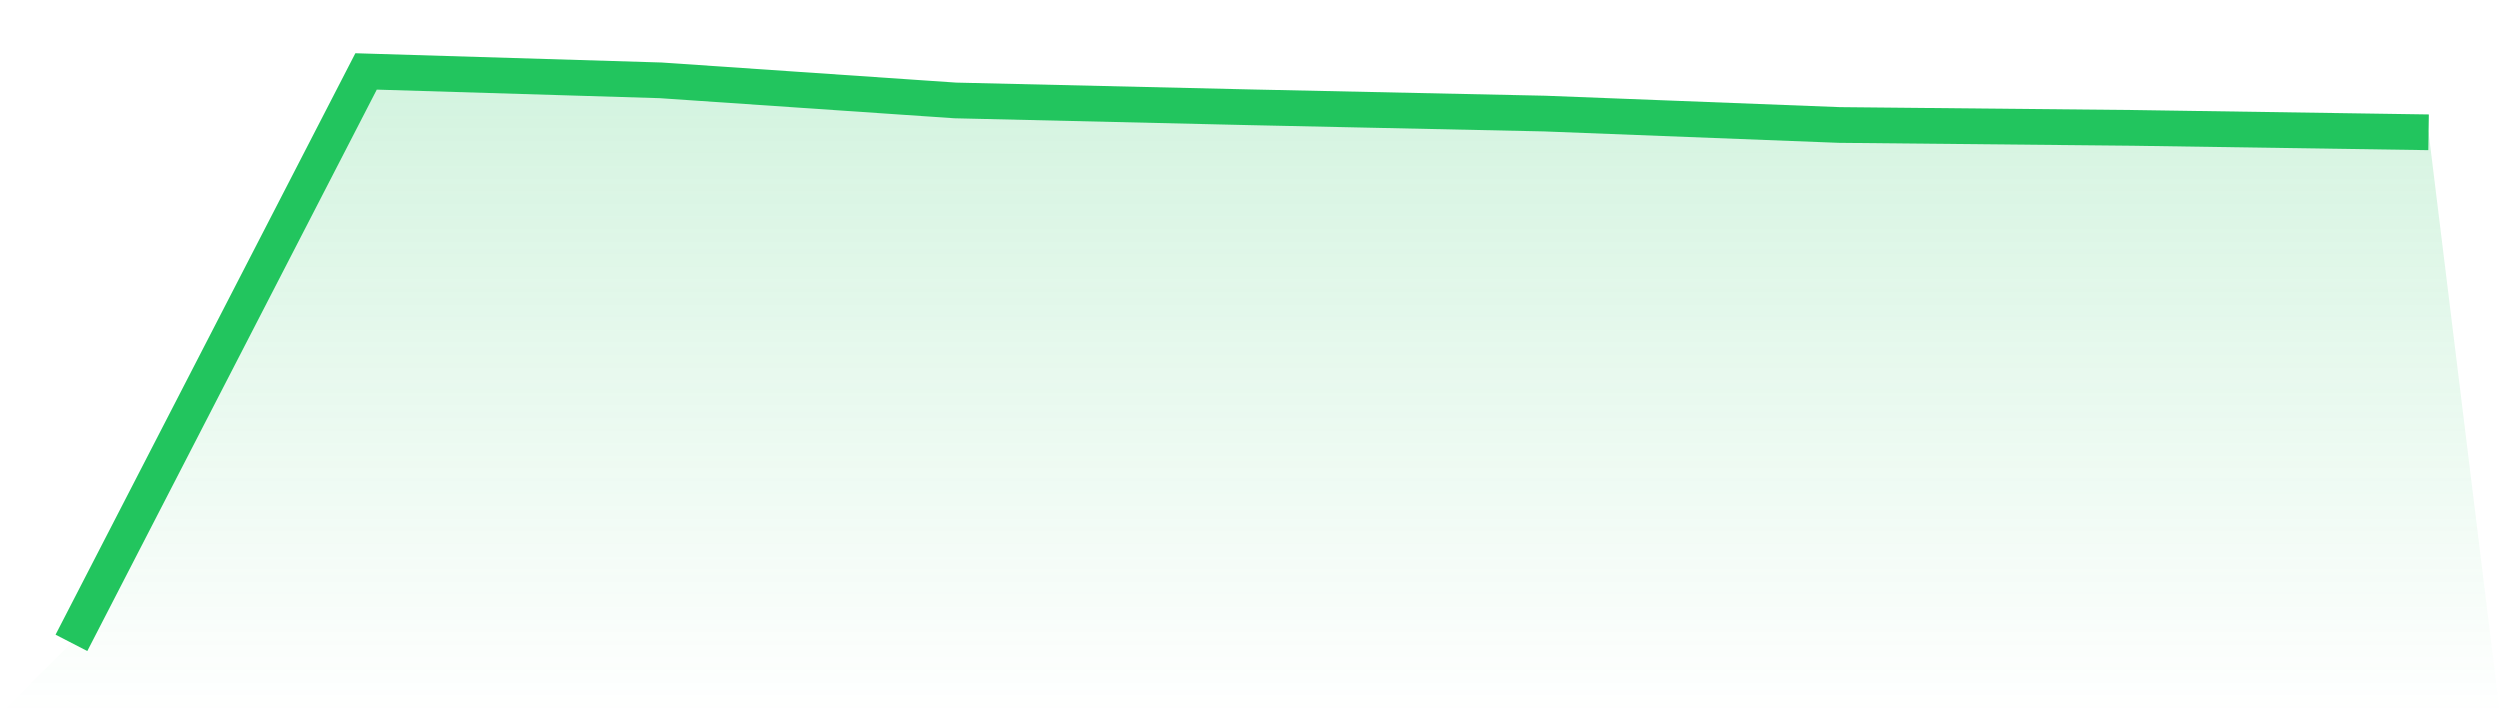 <svg viewBox="0 0 140 40" xmlns="http://www.w3.org/2000/svg">
<defs>
<linearGradient id="gradient" x1="0" x2="0" y1="0" y2="1">
<stop offset="0%" stop-color="#22c55e" stop-opacity="0.2"/>
<stop offset="100%" stop-color="#22c55e" stop-opacity="0"/>
</linearGradient>
</defs>
<path d="M4,36 L4,36 L20.5,4 L37,4.499 L53.5,5.625 L70,6.008 L86.5,6.36 L103,6.999 L119.5,7.162 L136,7.409 L140,40 L0,40 z" fill="url(#gradient)"/>
<path d="M4,36 L4,36 L20.5,4 L37,4.499 L53.5,5.625 L70,6.008 L86.5,6.36 L103,6.999 L119.5,7.162 L136,7.409" fill="none" stroke="#22c55e" stroke-width="2"/>
</svg>